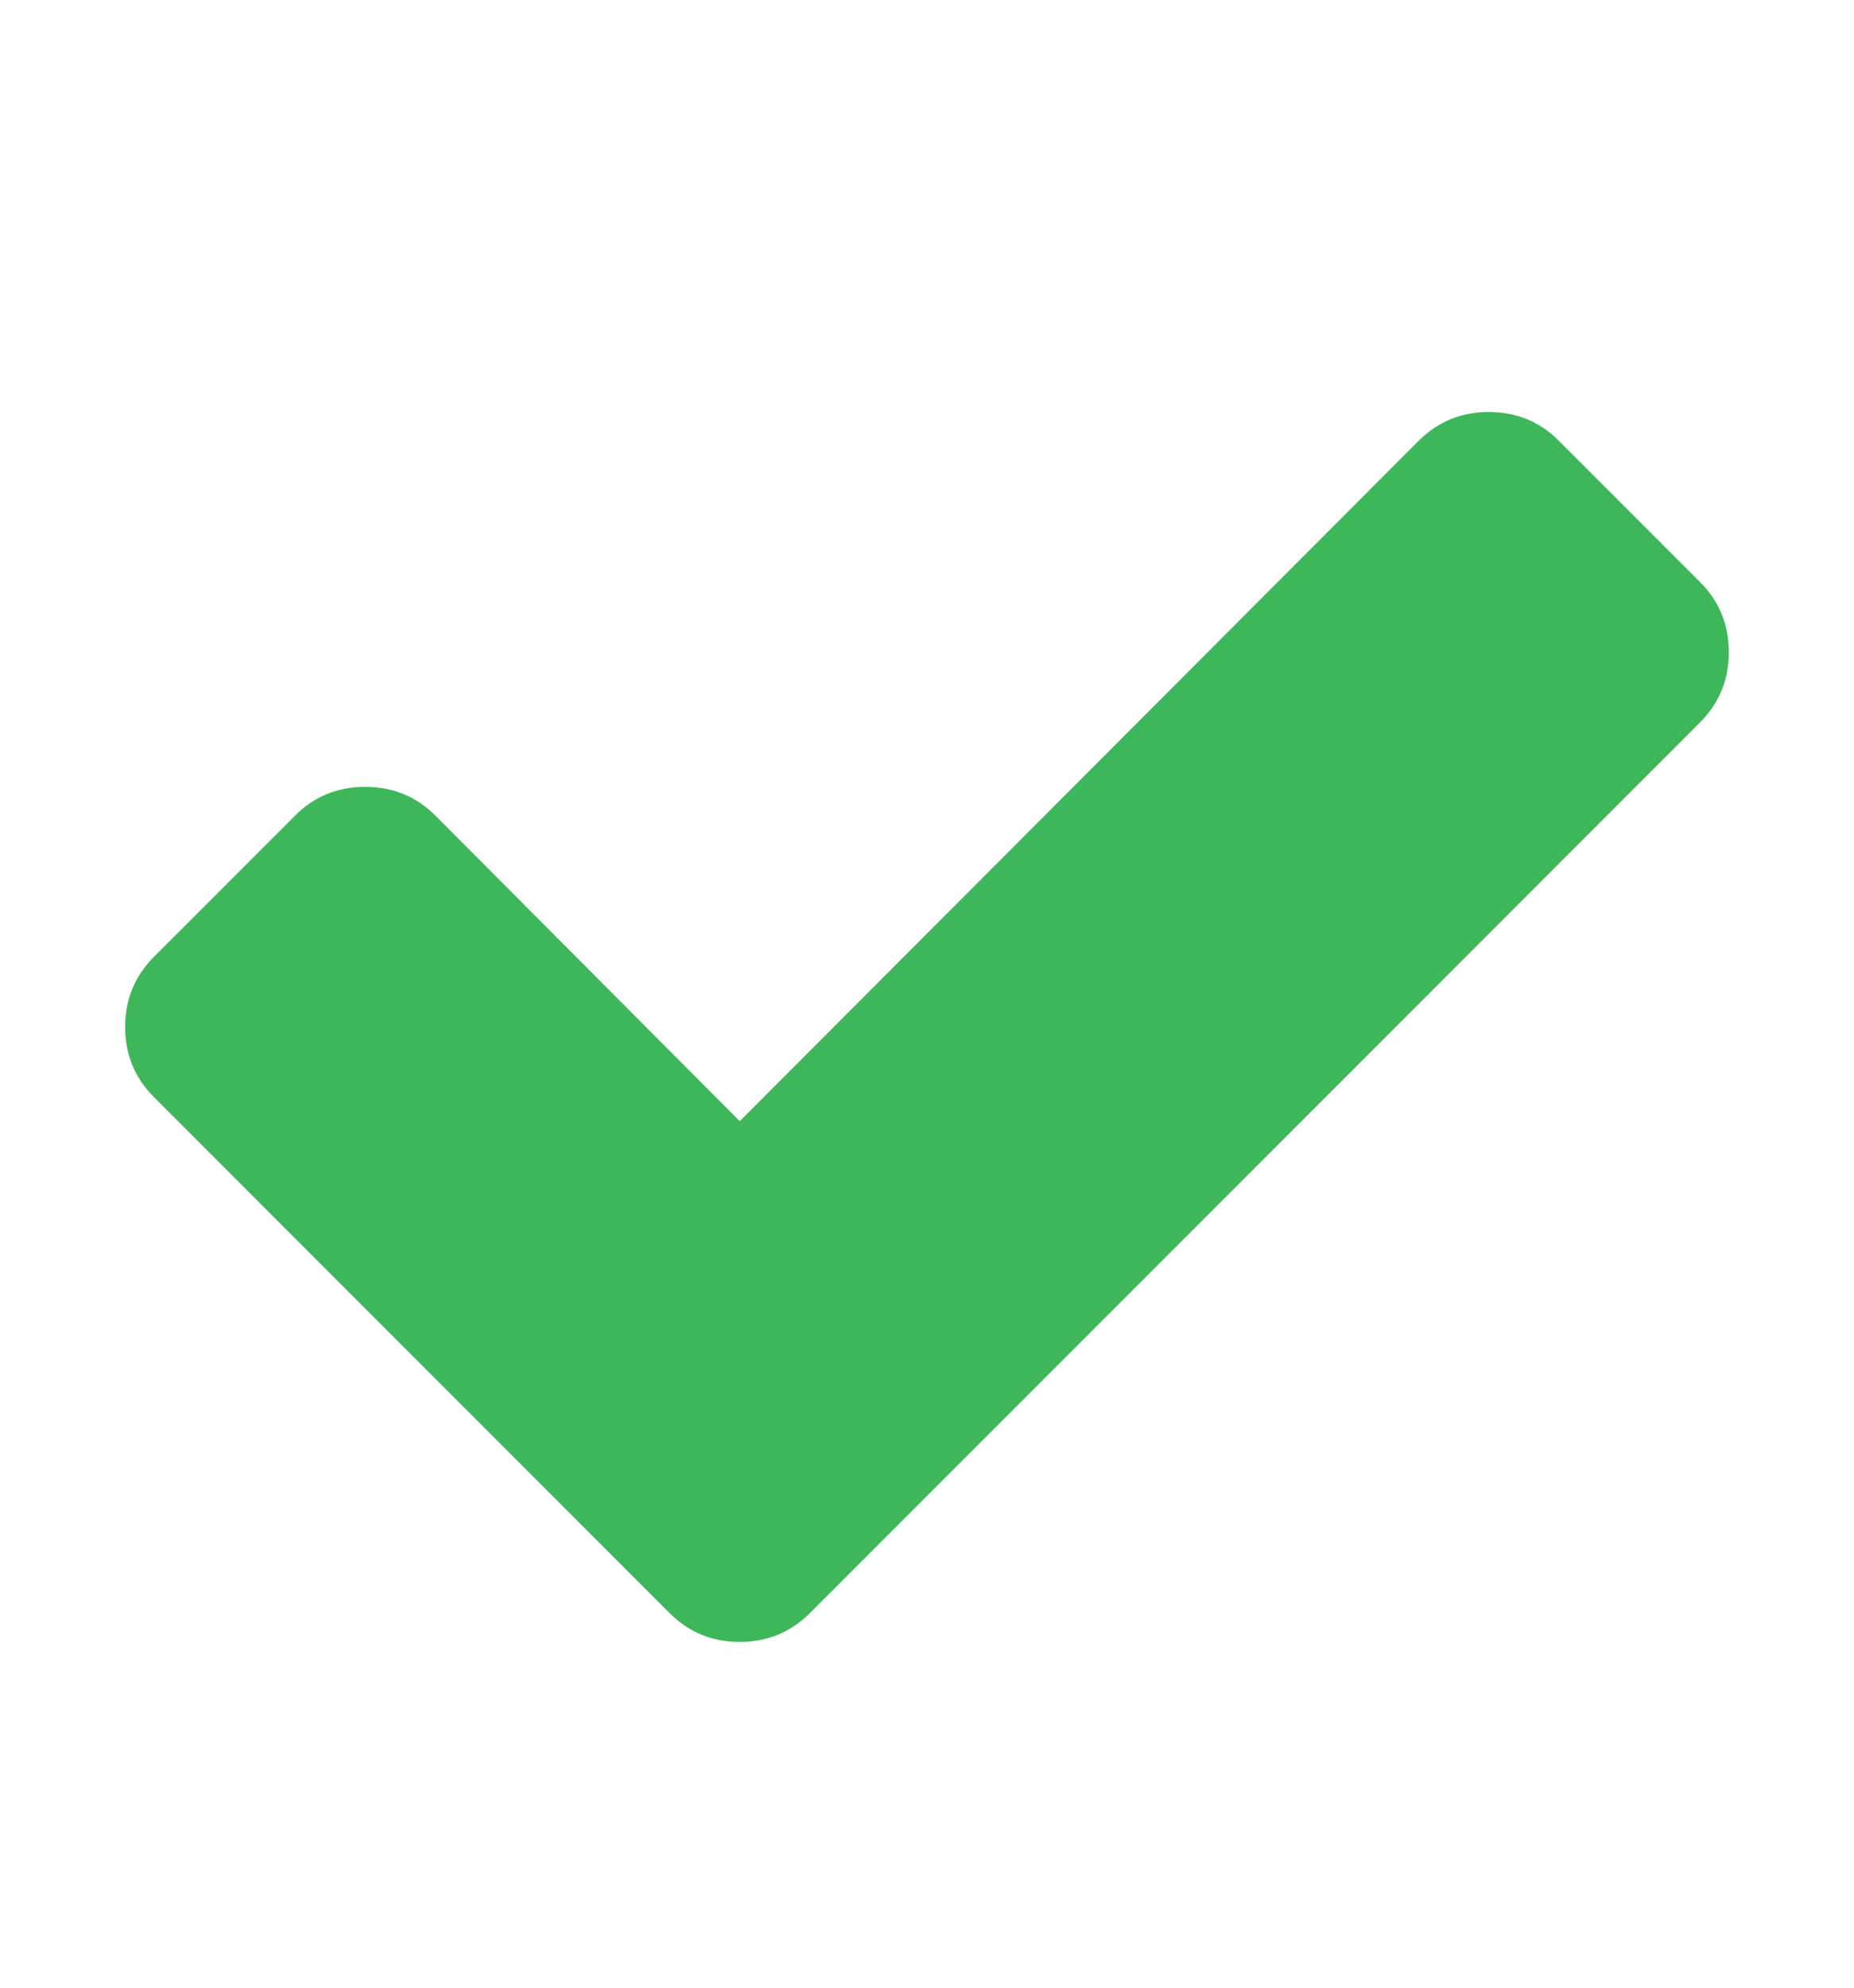 <svg width="14" height="15" viewBox="0 0 14 15" fill="none" xmlns="http://www.w3.org/2000/svg">
<path d="M12.836 4.391C12.982 4.536 13.055 4.714 13.055 4.922C13.055 5.13 12.982 5.307 12.836 5.453L7.18 11.109L6.117 12.172C5.971 12.318 5.794 12.391 5.586 12.391C5.378 12.391 5.201 12.318 5.055 12.172L3.992 11.109L1.164 8.281C1.018 8.135 0.945 7.958 0.945 7.75C0.945 7.542 1.018 7.365 1.164 7.219L2.227 6.156C2.372 6.01 2.549 5.938 2.758 5.938C2.966 5.938 3.143 6.01 3.289 6.156L5.586 8.461L10.711 3.328C10.857 3.182 11.034 3.109 11.242 3.109C11.45 3.109 11.628 3.182 11.773 3.328L12.836 4.391Z" fill="#3EB75B"/>
</svg>
